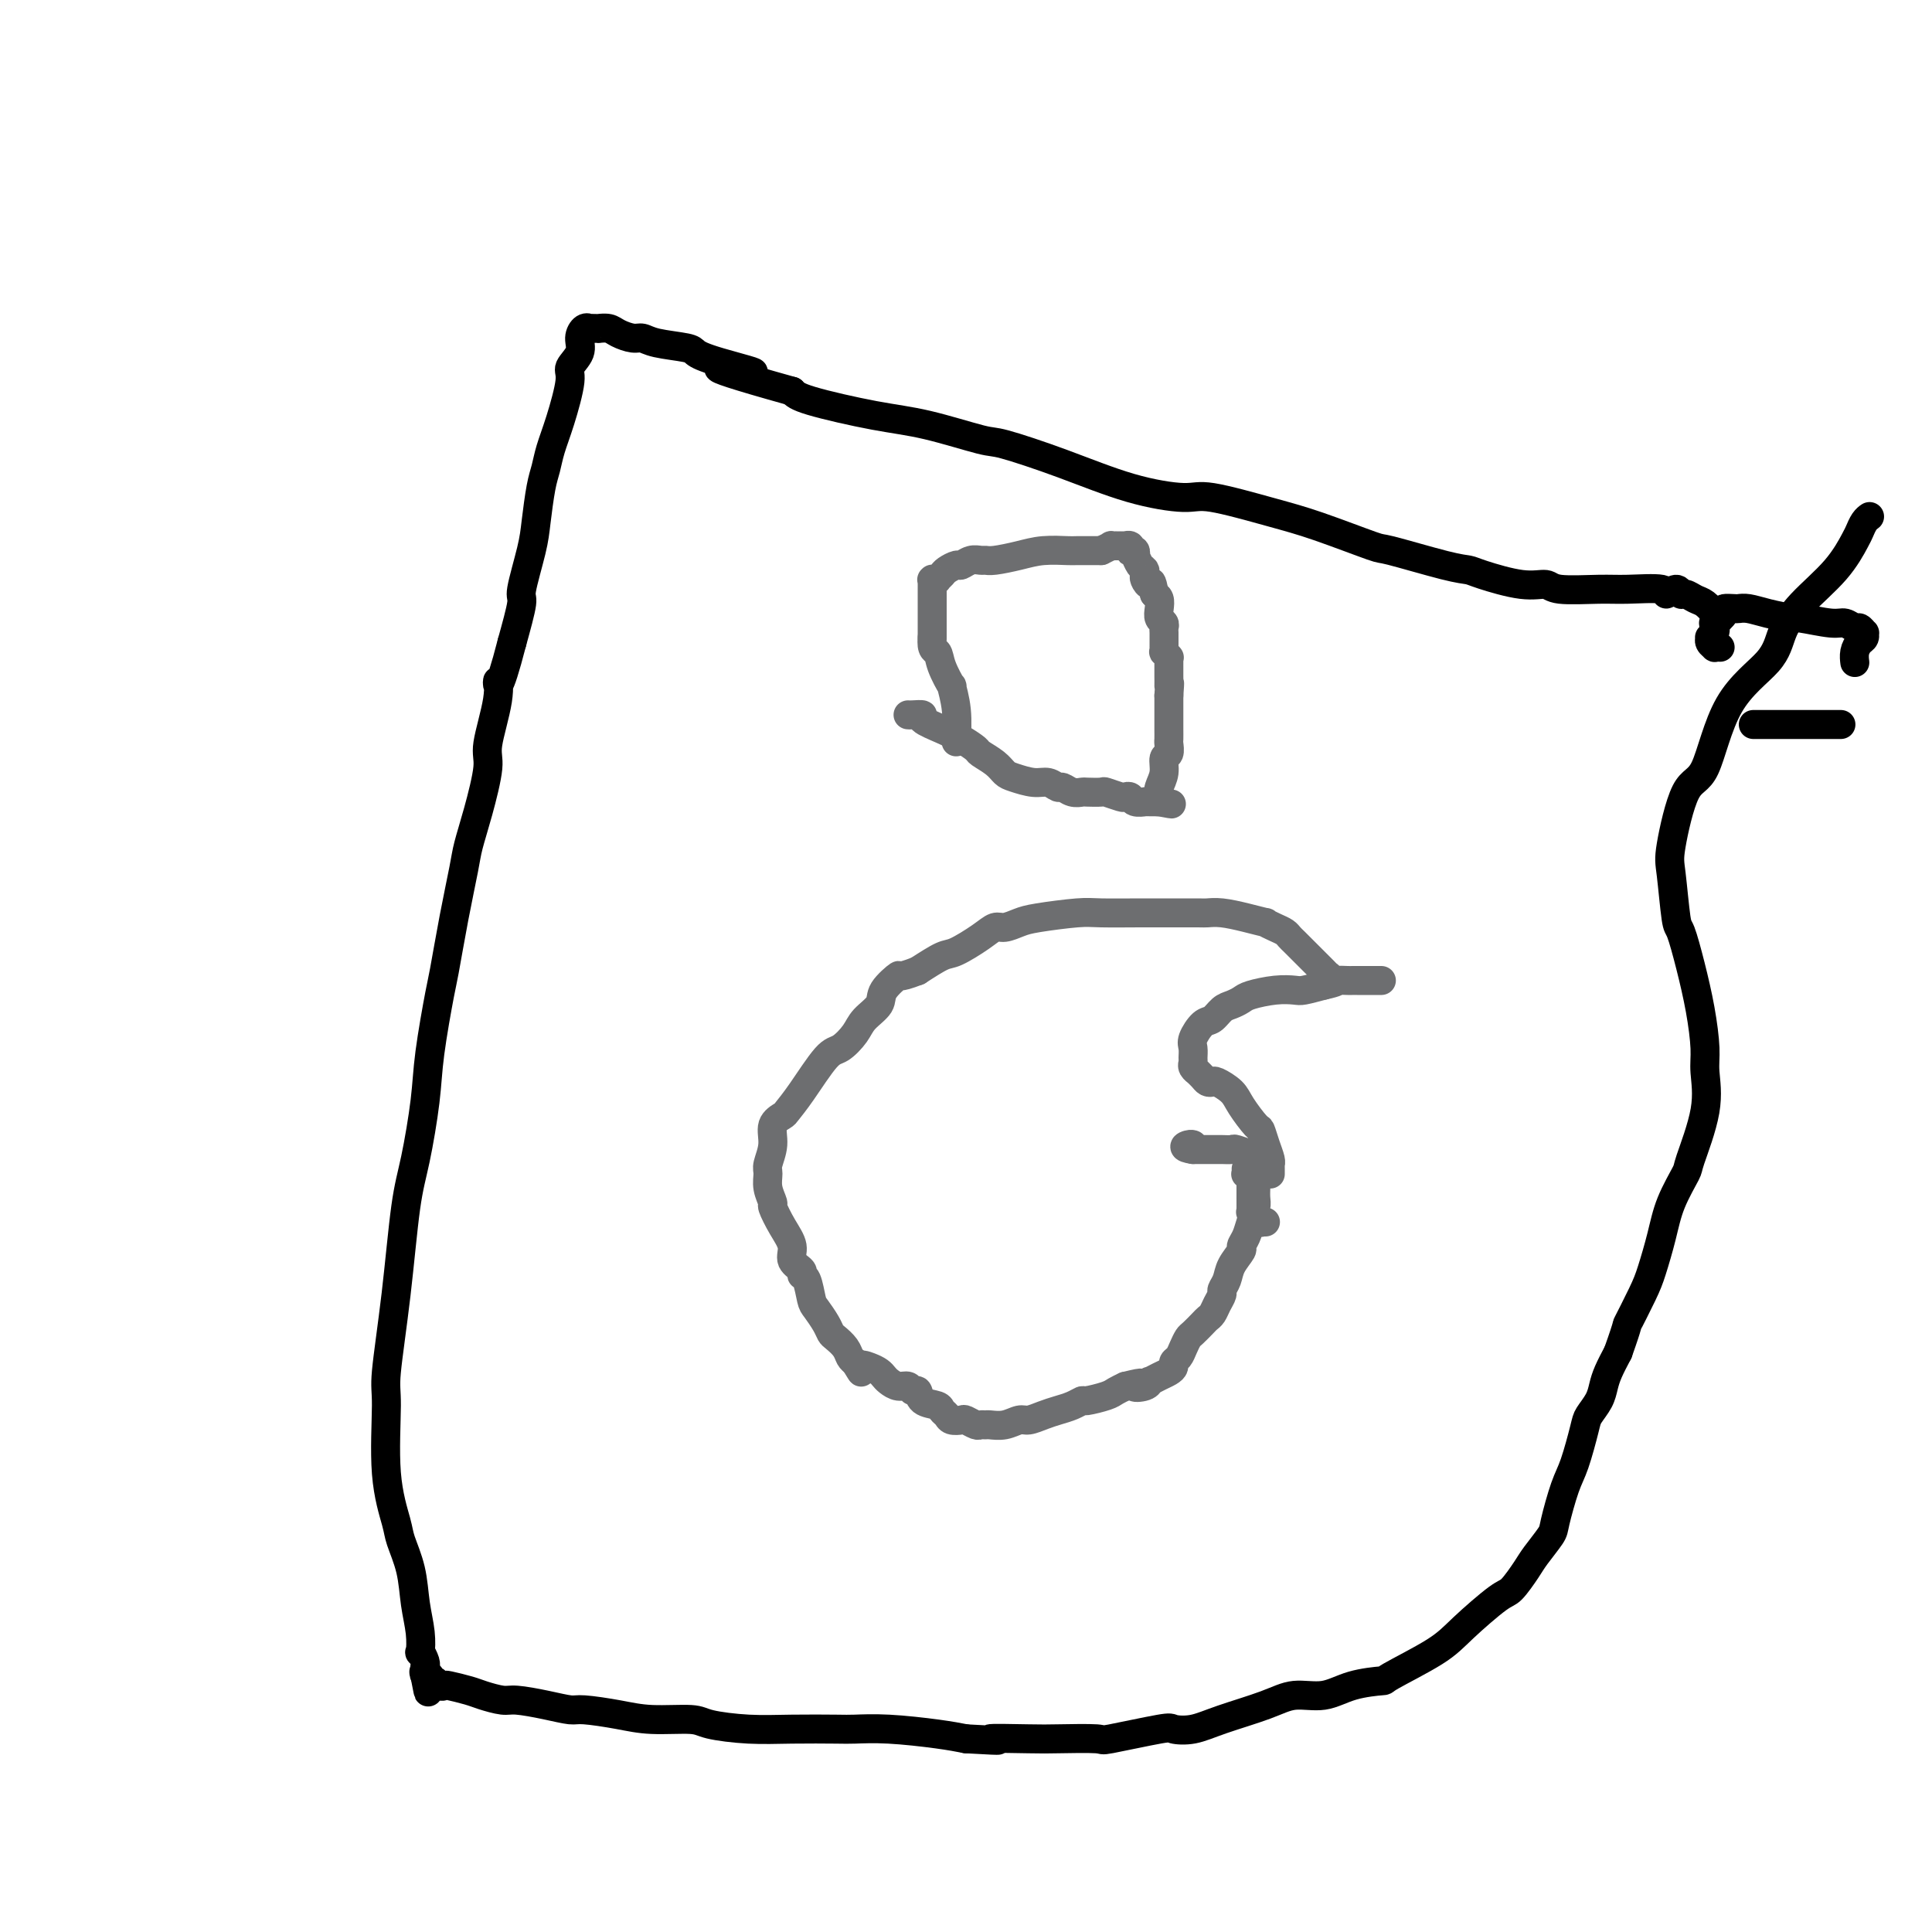 <svg viewBox='0 0 400 400' version='1.1' xmlns='http://www.w3.org/2000/svg' xmlns:xlink='http://www.w3.org/1999/xlink'><g fill='none' stroke='#000000' stroke-width='6' stroke-linecap='round' stroke-linejoin='round'><path d='M356,128c-0.243,-0.218 -0.485,-0.435 -1,-1c-0.515,-0.565 -1.302,-1.477 -2,-2c-0.698,-0.523 -1.305,-0.657 -2,-1c-0.695,-0.343 -1.476,-0.894 -2,-1c-0.524,-0.106 -0.790,0.235 -1,0c-0.210,-0.235 -0.365,-1.044 -1,-1c-0.635,0.044 -1.749,0.941 -2,1c-0.251,0.059 0.363,-0.721 -1,-1c-1.363,-0.279 -4.702,-0.059 -7,0c-2.298,0.059 -3.554,-0.043 -6,0c-2.446,0.043 -6.083,0.232 -8,0c-1.917,-0.232 -2.116,-0.886 -3,-1c-0.884,-0.114 -2.455,0.312 -5,0c-2.545,-0.312 -6.064,-1.362 -8,-2c-1.936,-0.638 -2.290,-0.863 -3,-1c-0.710,-0.137 -1.775,-0.185 -5,-1c-3.225,-0.815 -8.611,-2.398 -11,-3c-2.389,-0.602 -1.782,-0.223 -4,-1c-2.218,-0.777 -7.262,-2.709 -11,-4c-3.738,-1.291 -6.170,-1.940 -10,-3c-3.830,-1.060 -9.058,-2.530 -12,-3c-2.942,-0.470 -3.600,0.059 -6,0c-2.400,-0.059 -6.544,-0.705 -11,-2c-4.456,-1.295 -9.226,-3.238 -14,-5c-4.774,-1.762 -9.552,-3.343 -12,-4c-2.448,-0.657 -2.568,-0.389 -5,-1c-2.432,-0.611 -7.178,-2.102 -11,-3c-3.822,-0.898 -6.721,-1.203 -11,-2c-4.279,-0.797 -9.937,-2.085 -13,-3c-3.063,-0.915 -3.532,-1.458 -4,-2'/><path d='M164,81c-25.113,-7.002 -12.395,-4.506 -9,-4c3.395,0.506 -2.532,-0.979 -6,-2c-3.468,-1.021 -4.475,-1.579 -5,-2c-0.525,-0.421 -0.567,-0.704 -2,-1c-1.433,-0.296 -4.256,-0.605 -6,-1c-1.744,-0.395 -2.408,-0.876 -3,-1c-0.592,-0.124 -1.110,0.110 -2,0c-0.890,-0.110 -2.150,-0.565 -3,-1c-0.850,-0.435 -1.289,-0.849 -2,-1c-0.711,-0.151 -1.692,-0.040 -2,0c-0.308,0.040 0.059,0.009 0,0c-0.059,-0.009 -0.542,0.003 -1,0c-0.458,-0.003 -0.891,-0.020 -1,0c-0.109,0.020 0.106,0.078 0,0c-0.106,-0.078 -0.535,-0.293 -1,0c-0.465,0.293 -0.968,1.095 -1,2c-0.032,0.905 0.405,1.915 0,3c-0.405,1.085 -1.653,2.247 -2,3c-0.347,0.753 0.205,1.097 0,3c-0.205,1.903 -1.169,5.366 -2,8c-0.831,2.634 -1.531,4.440 -2,6c-0.469,1.560 -0.708,2.874 -1,4c-0.292,1.126 -0.637,2.065 -1,4c-0.363,1.935 -0.744,4.867 -1,7c-0.256,2.133 -0.388,3.469 -1,6c-0.612,2.531 -1.703,6.258 -2,8c-0.297,1.742 0.201,1.498 0,3c-0.201,1.502 -1.100,4.751 -2,8'/><path d='M106,133c-3.034,11.758 -3.120,8.653 -3,8c0.120,-0.653 0.446,1.147 0,4c-0.446,2.853 -1.663,6.758 -2,9c-0.337,2.242 0.205,2.820 0,5c-0.205,2.180 -1.158,5.961 -2,9c-0.842,3.039 -1.572,5.337 -2,7c-0.428,1.663 -0.552,2.690 -1,5c-0.448,2.310 -1.218,5.903 -2,10c-0.782,4.097 -1.574,8.698 -2,11c-0.426,2.302 -0.484,2.303 -1,5c-0.516,2.697 -1.489,8.088 -2,12c-0.511,3.912 -0.561,6.343 -1,10c-0.439,3.657 -1.266,8.538 -2,12c-0.734,3.462 -1.376,5.503 -2,10c-0.624,4.497 -1.232,11.449 -2,18c-0.768,6.551 -1.696,12.701 -2,16c-0.304,3.299 0.016,3.748 0,7c-0.016,3.252 -0.370,9.306 0,14c0.370,4.694 1.462,8.029 2,10c0.538,1.971 0.523,2.578 1,4c0.477,1.422 1.447,3.657 2,6c0.553,2.343 0.688,4.792 1,7c0.312,2.208 0.802,4.175 1,6c0.198,1.825 0.106,3.507 0,4c-0.106,0.493 -0.224,-0.205 0,0c0.224,0.205 0.792,1.312 1,2c0.208,0.688 0.056,0.958 0,1c-0.056,0.042 -0.015,-0.142 0,0c0.015,0.142 0.004,0.612 0,1c-0.004,0.388 -0.002,0.694 0,1'/><path d='M88,347c1.255,6.493 0.392,1.725 0,0c-0.392,-1.725 -0.312,-0.406 0,0c0.312,0.406 0.858,-0.101 1,0c0.142,0.101 -0.119,0.811 0,1c0.119,0.189 0.619,-0.142 1,0c0.381,0.142 0.642,0.759 1,1c0.358,0.241 0.813,0.107 1,0c0.187,-0.107 0.105,-0.187 1,0c0.895,0.187 2.765,0.641 4,1c1.235,0.359 1.833,0.622 3,1c1.167,0.378 2.903,0.871 4,1c1.097,0.129 1.555,-0.106 3,0c1.445,0.106 3.877,0.554 6,1c2.123,0.446 3.938,0.889 5,1c1.062,0.111 1.372,-0.111 3,0c1.628,0.111 4.575,0.555 7,1c2.425,0.445 4.328,0.890 7,1c2.672,0.110 6.113,-0.114 8,0c1.887,0.114 2.221,0.567 4,1c1.779,0.433 5.002,0.847 8,1c2.998,0.153 5.771,0.044 9,0c3.229,-0.044 6.915,-0.023 9,0c2.085,0.023 2.569,0.047 4,0c1.431,-0.047 3.808,-0.167 7,0c3.192,0.167 7.198,0.619 10,1c2.802,0.381 4.401,0.690 6,1'/><path d='M200,360c10.766,0.619 5.180,0.168 5,0c-0.180,-0.168 5.045,-0.052 8,0c2.955,0.052 3.640,0.042 6,0c2.360,-0.042 6.395,-0.115 8,0c1.605,0.115 0.781,0.418 3,0c2.219,-0.418 7.482,-1.557 10,-2c2.518,-0.443 2.293,-0.190 3,0c0.707,0.190 2.348,0.315 4,0c1.652,-0.315 3.317,-1.072 6,-2c2.683,-0.928 6.384,-2.028 9,-3c2.616,-0.972 4.147,-1.815 6,-2c1.853,-0.185 4.029,0.289 6,0c1.971,-0.289 3.738,-1.341 6,-2c2.262,-0.659 5.019,-0.927 6,-1c0.981,-0.073 0.187,0.047 2,-1c1.813,-1.047 6.233,-3.260 9,-5c2.767,-1.740 3.881,-3.006 6,-5c2.119,-1.994 5.244,-4.716 7,-6c1.756,-1.284 2.143,-1.130 3,-2c0.857,-0.870 2.183,-2.764 3,-4c0.817,-1.236 1.125,-1.814 2,-3c0.875,-1.186 2.319,-2.979 3,-4c0.681,-1.021 0.601,-1.270 1,-3c0.399,-1.730 1.276,-4.942 2,-7c0.724,-2.058 1.293,-2.963 2,-5c0.707,-2.037 1.551,-5.205 2,-7c0.449,-1.795 0.504,-2.216 1,-3c0.496,-0.784 1.432,-1.932 2,-3c0.568,-1.068 0.768,-2.057 1,-3c0.232,-0.943 0.495,-1.841 1,-3c0.505,-1.159 1.253,-2.580 2,-4'/><path d='M335,280c2.462,-6.931 1.617,-5.257 2,-6c0.383,-0.743 1.995,-3.902 3,-6c1.005,-2.098 1.405,-3.136 2,-5c0.595,-1.864 1.386,-4.554 2,-7c0.614,-2.446 1.050,-4.646 2,-7c0.950,-2.354 2.413,-4.860 3,-6c0.587,-1.140 0.299,-0.913 1,-3c0.701,-2.087 2.392,-6.488 3,-10c0.608,-3.512 0.132,-6.136 0,-8c-0.132,-1.864 0.081,-2.968 0,-5c-0.081,-2.032 -0.456,-4.992 -1,-8c-0.544,-3.008 -1.258,-6.064 -2,-9c-0.742,-2.936 -1.511,-5.750 -2,-7c-0.489,-1.250 -0.697,-0.934 -1,-3c-0.303,-2.066 -0.700,-6.514 -1,-9c-0.300,-2.486 -0.501,-3.010 0,-6c0.501,-2.990 1.705,-8.448 3,-11c1.295,-2.552 2.682,-2.200 4,-5c1.318,-2.800 2.568,-8.753 5,-13c2.432,-4.247 6.045,-6.787 8,-9c1.955,-2.213 2.250,-4.097 3,-6c0.750,-1.903 1.955,-3.823 4,-6c2.045,-2.177 4.930,-4.612 7,-7c2.070,-2.388 3.325,-4.731 4,-6c0.675,-1.269 0.769,-1.464 1,-2c0.231,-0.536 0.598,-1.412 1,-2c0.402,-0.588 0.839,-0.889 1,-1c0.161,-0.111 0.046,-0.032 0,0c-0.046,0.032 -0.023,0.016 0,0'/><path d='M381,150c0.130,0.000 0.259,0.000 0,0c-0.259,0.000 -0.907,0.000 -1,0c-0.093,0.000 0.369,0.000 0,0c-0.369,0.000 -1.568,0.000 -2,0c-0.432,-0.000 -0.095,0.000 -1,0c-0.905,0.000 -3.051,0.000 -4,0c-0.949,0.000 -0.703,0.000 -1,0c-0.297,0.000 -1.139,0.000 -2,0c-0.861,0.000 -1.741,-0.000 -2,0c-0.259,0.000 0.103,0.000 0,0c-0.103,0.000 -0.672,0.000 -1,0c-0.328,0.000 -0.414,0.000 -1,0c-0.586,0.000 -1.673,0.000 -2,0c-0.327,0.000 0.104,-0.000 0,0c-0.104,0.000 -0.744,0.000 -1,0c-0.256,0.000 -0.128,0.000 0,0'/><path d='M356,134c0.122,0.006 0.243,0.012 0,0c-0.243,-0.012 -0.851,-0.041 -1,0c-0.149,0.041 0.160,0.153 0,0c-0.160,-0.153 -0.788,-0.571 -1,-1c-0.212,-0.429 -0.006,-0.870 0,-1c0.006,-0.130 -0.186,0.050 0,0c0.186,-0.050 0.752,-0.329 1,-1c0.248,-0.671 0.178,-1.735 0,-2c-0.178,-0.265 -0.466,0.269 0,0c0.466,-0.269 1.685,-1.341 2,-2c0.315,-0.659 -0.273,-0.906 0,-1c0.273,-0.094 1.408,-0.035 2,0c0.592,0.035 0.640,0.047 1,0c0.360,-0.047 1.031,-0.152 2,0c0.969,0.152 2.237,0.561 4,1c1.763,0.439 4.020,0.906 5,1c0.980,0.094 0.682,-0.186 2,0c1.318,0.186 4.252,0.838 6,1c1.748,0.162 2.311,-0.168 3,0c0.689,0.168 1.506,0.833 2,1c0.494,0.167 0.666,-0.163 1,0c0.334,0.163 0.832,0.820 1,1c0.168,0.180 0.007,-0.116 0,0c-0.007,0.116 0.142,0.644 0,1c-0.142,0.356 -0.574,0.539 -1,1c-0.426,0.461 -0.845,1.201 -1,2c-0.155,0.799 -0.044,1.657 0,2c0.044,0.343 0.022,0.172 0,0'/></g>
<g fill='none' stroke='#6D6E70' stroke-width='6' stroke-linecap='round' stroke-linejoin='round'><path d='M275,203c-0.028,-0.450 -0.055,-0.901 0,-1c0.055,-0.099 0.194,0.152 0,0c-0.194,-0.152 -0.721,-0.709 -1,-1c-0.279,-0.291 -0.312,-0.316 -1,-1c-0.688,-0.684 -2.032,-2.028 -3,-3c-0.968,-0.972 -1.560,-1.571 -2,-2c-0.440,-0.429 -0.728,-0.689 -1,-1c-0.272,-0.311 -0.529,-0.675 -1,-1c-0.471,-0.325 -1.158,-0.613 -2,-1c-0.842,-0.387 -1.840,-0.874 -2,-1c-0.160,-0.126 0.519,0.110 0,0c-0.519,-0.110 -2.234,-0.565 -4,-1c-1.766,-0.435 -3.581,-0.849 -5,-1c-1.419,-0.151 -2.442,-0.040 -3,0c-0.558,0.040 -0.651,0.010 -2,0c-1.349,-0.010 -3.954,0.000 -6,0c-2.046,-0.000 -3.534,-0.012 -6,0c-2.466,0.012 -5.910,0.046 -8,0c-2.090,-0.046 -2.825,-0.171 -5,0c-2.175,0.171 -5.791,0.639 -8,1c-2.209,0.361 -3.011,0.615 -4,1c-0.989,0.385 -2.163,0.900 -3,1c-0.837,0.100 -1.335,-0.213 -2,0c-0.665,0.213 -1.498,0.954 -3,2c-1.502,1.046 -3.674,2.397 -5,3c-1.326,0.603 -1.808,0.458 -3,1c-1.192,0.542 -3.096,1.771 -5,3'/><path d='M190,201c-4.596,1.784 -3.587,0.746 -4,1c-0.413,0.254 -2.250,1.802 -3,3c-0.750,1.198 -0.415,2.046 -1,3c-0.585,0.954 -2.092,2.015 -3,3c-0.908,0.985 -1.217,1.892 -2,3c-0.783,1.108 -2.040,2.415 -3,3c-0.960,0.585 -1.624,0.448 -3,2c-1.376,1.552 -3.464,4.791 -5,7c-1.536,2.209 -2.521,3.386 -3,4c-0.479,0.614 -0.454,0.663 -1,1c-0.546,0.337 -1.664,0.960 -2,2c-0.336,1.040 0.110,2.496 0,4c-0.110,1.504 -0.777,3.055 -1,4c-0.223,0.945 -0.002,1.284 0,2c0.002,0.716 -0.216,1.808 0,3c0.216,1.192 0.865,2.483 1,3c0.135,0.517 -0.243,0.261 0,1c0.243,0.739 1.108,2.475 2,4c0.892,1.525 1.811,2.839 2,4c0.189,1.161 -0.353,2.167 0,3c0.353,0.833 1.599,1.492 2,2c0.401,0.508 -0.044,0.863 0,1c0.044,0.137 0.575,0.054 1,1c0.425,0.946 0.743,2.921 1,4c0.257,1.079 0.454,1.262 1,2c0.546,0.738 1.442,2.033 2,3c0.558,0.967 0.779,1.607 1,2c0.221,0.393 0.441,0.538 1,1c0.559,0.462 1.458,1.240 2,2c0.542,0.760 0.726,1.503 1,2c0.274,0.497 0.637,0.749 1,1'/><path d='M177,282c2.145,3.488 1.008,1.708 1,1c-0.008,-0.708 1.114,-0.343 2,0c0.886,0.343 1.537,0.665 2,1c0.463,0.335 0.740,0.682 1,1c0.260,0.318 0.504,0.605 1,1c0.496,0.395 1.244,0.897 2,1c0.756,0.103 1.520,-0.194 2,0c0.480,0.194 0.678,0.878 1,1c0.322,0.122 0.769,-0.318 1,0c0.231,0.318 0.246,1.395 1,2c0.754,0.605 2.248,0.737 3,1c0.752,0.263 0.764,0.658 1,1c0.236,0.342 0.697,0.631 1,1c0.303,0.369 0.448,0.817 1,1c0.552,0.183 1.510,0.102 2,0c0.490,-0.102 0.511,-0.224 1,0c0.489,0.224 1.446,0.793 2,1c0.554,0.207 0.705,0.051 1,0c0.295,-0.051 0.736,0.001 1,0c0.264,-0.001 0.353,-0.056 1,0c0.647,0.056 1.853,0.222 3,0c1.147,-0.222 2.236,-0.833 3,-1c0.764,-0.167 1.203,0.109 2,0c0.797,-0.109 1.951,-0.603 3,-1c1.049,-0.397 1.993,-0.698 3,-1c1.007,-0.302 2.076,-0.606 3,-1c0.924,-0.394 1.703,-0.879 2,-1c0.297,-0.121 0.110,0.122 1,0c0.890,-0.122 2.855,-0.610 4,-1c1.145,-0.390 1.470,-0.683 2,-1c0.530,-0.317 1.265,-0.659 2,-1'/><path d='M233,287c5.145,-1.255 2.509,-0.392 2,0c-0.509,0.392 1.110,0.312 2,0c0.890,-0.312 1.051,-0.857 1,-1c-0.051,-0.143 -0.316,0.116 0,0c0.316,-0.116 1.212,-0.608 2,-1c0.788,-0.392 1.468,-0.685 2,-1c0.532,-0.315 0.916,-0.652 1,-1c0.084,-0.348 -0.133,-0.708 0,-1c0.133,-0.292 0.617,-0.516 1,-1c0.383,-0.484 0.666,-1.229 1,-2c0.334,-0.771 0.720,-1.568 1,-2c0.280,-0.432 0.456,-0.500 1,-1c0.544,-0.500 1.456,-1.433 2,-2c0.544,-0.567 0.719,-0.767 1,-1c0.281,-0.233 0.667,-0.498 1,-1c0.333,-0.502 0.613,-1.239 1,-2c0.387,-0.761 0.882,-1.545 1,-2c0.118,-0.455 -0.141,-0.579 0,-1c0.141,-0.421 0.682,-1.137 1,-2c0.318,-0.863 0.414,-1.872 1,-3c0.586,-1.128 1.663,-2.375 2,-3c0.337,-0.625 -0.067,-0.628 0,-1c0.067,-0.372 0.607,-1.111 1,-2c0.393,-0.889 0.641,-1.926 1,-3c0.359,-1.074 0.828,-2.186 1,-3c0.172,-0.814 0.046,-1.331 0,-2c-0.046,-0.669 -0.012,-1.492 0,-2c0.012,-0.508 0.003,-0.703 0,-1c-0.003,-0.297 -0.001,-0.695 0,-1c0.001,-0.305 0.000,-0.516 0,-1c-0.000,-0.484 -0.000,-1.242 0,-2'/><path d='M260,241c0.000,-1.327 0.000,-0.145 0,0c0.000,0.145 0.000,-0.747 0,-1c0.000,-0.253 0.000,0.132 0,0c-0.000,-0.132 0.000,-0.782 0,-1c0.000,-0.218 0.000,-0.003 0,0c0.000,0.003 0.000,-0.205 0,0c0.000,0.205 0.000,0.825 0,1c0.000,0.175 0.000,-0.093 0,0c-0.000,0.093 0.000,0.546 0,1'/><path d='M260,241c-0.004,-0.000 -0.014,-0.001 0,0c0.014,0.001 0.053,0.003 0,0c-0.053,-0.003 -0.196,-0.011 0,0c0.196,0.011 0.732,0.042 1,0c0.268,-0.042 0.268,-0.155 0,0c-0.268,0.155 -0.803,0.580 -1,1c-0.197,0.420 -0.056,0.834 0,1c0.056,0.166 0.028,0.083 0,0'/><path d='M262,253c-0.452,-0.030 -0.905,-0.059 -1,0c-0.095,0.059 0.167,0.208 0,0c-0.167,-0.208 -0.763,-0.773 -1,-1c-0.237,-0.227 -0.116,-0.116 0,0c0.116,0.116 0.227,0.239 0,0c-0.227,-0.239 -0.793,-0.839 -1,-1c-0.207,-0.161 -0.055,0.116 0,0c0.055,-0.116 0.015,-0.626 0,-1c-0.015,-0.374 -0.004,-0.611 0,-1c0.004,-0.389 0.001,-0.931 0,-1c-0.001,-0.069 -0.001,0.336 0,0c0.001,-0.336 0.001,-1.414 0,-2c-0.001,-0.586 -0.004,-0.679 0,-1c0.004,-0.321 0.015,-0.870 0,-1c-0.015,-0.130 -0.057,0.158 0,0c0.057,-0.158 0.211,-0.760 0,-1c-0.211,-0.240 -0.789,-0.116 -1,0c-0.211,0.116 -0.057,0.223 0,0c0.057,-0.223 0.016,-0.778 0,-1c-0.016,-0.222 -0.008,-0.111 0,0'/><path d='M262,239c-0.032,-0.000 -0.065,-0.000 0,0c0.065,0.000 0.227,0.001 0,0c-0.227,-0.001 -0.842,-0.004 -1,0c-0.158,0.004 0.142,0.015 0,0c-0.142,-0.015 -0.724,-0.057 -1,0c-0.276,0.057 -0.245,0.211 -1,0c-0.755,-0.211 -2.298,-0.789 -3,-1c-0.702,-0.211 -0.565,-0.057 -1,0c-0.435,0.057 -1.441,0.015 -2,0c-0.559,-0.015 -0.671,-0.004 -1,0c-0.329,0.004 -0.877,0.001 -1,0c-0.123,-0.001 0.178,-0.000 0,0c-0.178,0.000 -0.836,0.000 -1,0c-0.164,-0.000 0.166,-0.000 0,0c-0.166,0.000 -0.828,0.000 -1,0c-0.172,-0.000 0.146,-0.000 0,0c-0.146,0.000 -0.757,0.000 -1,0c-0.243,-0.000 -0.117,-0.000 0,0c0.117,0.000 0.224,0.000 0,0c-0.224,-0.000 -0.778,-0.000 -1,0c-0.222,0.000 -0.111,0.000 0,0'/><path d='M247,238c-2.607,-0.381 -1.625,-0.833 -1,-1c0.625,-0.167 0.893,-0.048 1,0c0.107,0.048 0.054,0.024 0,0'/><path d='M263,243c-0.000,-0.022 -0.000,-0.044 0,0c0.000,0.044 0.001,0.154 0,0c-0.001,-0.154 -0.003,-0.571 0,-1c0.003,-0.429 0.011,-0.868 0,-1c-0.011,-0.132 -0.043,0.045 0,0c0.043,-0.045 0.159,-0.312 0,-1c-0.159,-0.688 -0.594,-1.798 -1,-3c-0.406,-1.202 -0.785,-2.498 -1,-3c-0.215,-0.502 -0.267,-0.212 -1,-1c-0.733,-0.788 -2.147,-2.655 -3,-4c-0.853,-1.345 -1.145,-2.167 -2,-3c-0.855,-0.833 -2.272,-1.677 -3,-2c-0.728,-0.323 -0.769,-0.124 -1,0c-0.231,0.124 -0.654,0.174 -1,0c-0.346,-0.174 -0.614,-0.572 -1,-1c-0.386,-0.428 -0.888,-0.887 -1,-1c-0.112,-0.113 0.167,0.121 0,0c-0.167,-0.121 -0.778,-0.597 -1,-1c-0.222,-0.403 -0.053,-0.732 0,-1c0.053,-0.268 -0.008,-0.477 0,-1c0.008,-0.523 0.085,-1.362 0,-2c-0.085,-0.638 -0.332,-1.074 0,-2c0.332,-0.926 1.244,-2.342 2,-3c0.756,-0.658 1.355,-0.557 2,-1c0.645,-0.443 1.337,-1.429 2,-2c0.663,-0.571 1.298,-0.728 2,-1c0.702,-0.272 1.471,-0.661 2,-1c0.529,-0.339 0.819,-0.630 2,-1c1.181,-0.370 3.255,-0.821 5,-1c1.745,-0.179 3.162,-0.087 4,0c0.838,0.087 1.097,0.168 2,0c0.903,-0.168 2.452,-0.584 4,-1'/><path d='M274,204c3.205,-0.691 2.718,-0.917 3,-1c0.282,-0.083 1.333,-0.022 2,0c0.667,0.022 0.948,0.006 1,0c0.052,-0.006 -0.127,-0.002 0,0c0.127,0.002 0.559,0.000 1,0c0.441,-0.000 0.892,-0.000 1,0c0.108,0.000 -0.125,0.000 0,0c0.125,-0.000 0.608,-0.000 1,0c0.392,0.000 0.693,0.000 1,0c0.307,-0.000 0.621,-0.000 1,0c0.379,0.000 0.823,0.000 1,0c0.177,-0.000 0.089,-0.000 0,0'/><path d='M188,148c0.171,0.017 0.341,0.035 1,0c0.659,-0.035 1.806,-0.122 2,0c0.194,0.122 -0.563,0.452 0,1c0.563,0.548 2.448,1.316 4,2c1.552,0.684 2.772,1.286 4,2c1.228,0.714 2.463,1.539 3,2c0.537,0.461 0.377,0.558 1,1c0.623,0.442 2.029,1.228 3,2c0.971,0.772 1.507,1.532 2,2c0.493,0.468 0.943,0.646 2,1c1.057,0.354 2.719,0.883 4,1c1.281,0.117 2.179,-0.179 3,0c0.821,0.179 1.566,0.832 2,1c0.434,0.168 0.558,-0.151 1,0c0.442,0.151 1.201,0.772 2,1c0.799,0.228 1.636,0.065 2,0c0.364,-0.065 0.254,-0.031 1,0c0.746,0.031 2.347,0.060 3,0c0.653,-0.060 0.359,-0.208 1,0c0.641,0.208 2.218,0.774 3,1c0.782,0.226 0.769,0.113 1,0c0.231,-0.113 0.707,-0.226 1,0c0.293,0.226 0.403,0.793 1,1c0.597,0.207 1.679,0.056 2,0c0.321,-0.056 -0.121,-0.015 0,0c0.121,0.015 0.806,0.004 1,0c0.194,-0.004 -0.102,-0.001 0,0c0.102,0.001 0.600,0.000 1,0c0.400,-0.000 0.700,-0.000 1,0'/><path d='M240,166c4.952,0.918 1.331,0.213 0,0c-1.331,-0.213 -0.372,0.065 0,0c0.372,-0.065 0.156,-0.475 0,-1c-0.156,-0.525 -0.252,-1.167 0,-2c0.252,-0.833 0.852,-1.857 1,-3c0.148,-1.143 -0.157,-2.403 0,-3c0.157,-0.597 0.774,-0.529 1,-1c0.226,-0.471 0.061,-1.481 0,-2c-0.061,-0.519 -0.016,-0.548 0,-1c0.016,-0.452 0.004,-1.327 0,-2c-0.004,-0.673 -0.001,-1.143 0,-2c0.001,-0.857 0.000,-2.102 0,-3c-0.000,-0.898 -0.000,-1.449 0,-2'/><path d='M242,144c0.309,-3.886 0.083,-2.600 0,-2c-0.083,0.600 -0.022,0.514 0,0c0.022,-0.514 0.006,-1.458 0,-2c-0.006,-0.542 -0.002,-0.684 0,-1c0.002,-0.316 0.001,-0.806 0,-1c-0.001,-0.194 -0.000,-0.091 0,0c0.000,0.091 0.001,0.169 0,0c-0.001,-0.169 -0.004,-0.585 0,-1c0.004,-0.415 0.015,-0.828 0,-1c-0.015,-0.172 -0.057,-0.102 0,0c0.057,0.102 0.211,0.238 0,0c-0.211,-0.238 -0.789,-0.848 -1,-1c-0.211,-0.152 -0.057,0.153 0,0c0.057,-0.153 0.015,-0.766 0,-1c-0.015,-0.234 -0.004,-0.090 0,0c0.004,0.090 0.002,0.126 0,0c-0.002,-0.126 -0.004,-0.414 0,-1c0.004,-0.586 0.015,-1.469 0,-2c-0.015,-0.531 -0.056,-0.709 0,-1c0.056,-0.291 0.208,-0.694 0,-1c-0.208,-0.306 -0.777,-0.515 -1,-1c-0.223,-0.485 -0.098,-1.246 0,-2c0.098,-0.754 0.171,-1.501 0,-2c-0.171,-0.499 -0.585,-0.749 -1,-1'/><path d='M239,123c-0.631,-3.653 -0.708,-2.287 -1,-2c-0.292,0.287 -0.800,-0.505 -1,-1c-0.200,-0.495 -0.092,-0.692 0,-1c0.092,-0.308 0.169,-0.727 0,-1c-0.169,-0.273 -0.585,-0.399 -1,-1c-0.415,-0.601 -0.829,-1.677 -1,-2c-0.171,-0.323 -0.097,0.106 0,0c0.097,-0.106 0.219,-0.746 0,-1c-0.219,-0.254 -0.777,-0.121 -1,0c-0.223,0.121 -0.111,0.228 0,0c0.111,-0.228 0.222,-0.793 0,-1c-0.222,-0.207 -0.776,-0.055 -1,0c-0.224,0.055 -0.117,0.015 0,0c0.117,-0.015 0.243,-0.004 0,0c-0.243,0.004 -0.854,0.001 -1,0c-0.146,-0.001 0.173,-0.001 0,0c-0.173,0.001 -0.836,0.003 -1,0c-0.164,-0.003 0.173,-0.011 0,0c-0.173,0.011 -0.854,0.041 -1,0c-0.146,-0.041 0.244,-0.155 0,0c-0.244,0.155 -1.122,0.577 -2,1'/><path d='M228,114c-2.159,-0.003 -4.056,-0.011 -5,0c-0.944,0.011 -0.936,0.041 -2,0c-1.064,-0.041 -3.202,-0.154 -5,0c-1.798,0.154 -3.258,0.576 -5,1c-1.742,0.424 -3.766,0.850 -5,1c-1.234,0.150 -1.677,0.025 -2,0c-0.323,-0.025 -0.524,0.049 -1,0c-0.476,-0.049 -1.226,-0.221 -2,0c-0.774,0.221 -1.570,0.833 -2,1c-0.430,0.167 -0.492,-0.113 -1,0c-0.508,0.113 -1.460,0.619 -2,1c-0.540,0.381 -0.666,0.638 -1,1c-0.334,0.362 -0.874,0.828 -1,1c-0.126,0.172 0.162,0.050 0,0c-0.162,-0.050 -0.776,-0.028 -1,0c-0.224,0.028 -0.060,0.062 0,0c0.060,-0.062 0.016,-0.220 0,0c-0.016,0.220 -0.004,0.817 0,1c0.004,0.183 0.001,-0.048 0,0c-0.001,0.048 -0.000,0.376 0,1c0.000,0.624 0.000,1.546 0,2c-0.000,0.454 -0.000,0.442 0,1c0.000,0.558 0.000,1.686 0,2c-0.000,0.314 -0.000,-0.185 0,0c0.000,0.185 0.000,1.053 0,2c-0.000,0.947 -0.000,1.974 0,3'/><path d='M193,132c-0.265,2.732 0.574,2.563 1,3c0.426,0.437 0.440,1.481 1,3c0.560,1.519 1.667,3.515 2,4c0.333,0.485 -0.107,-0.540 0,0c0.107,0.540 0.759,2.645 1,5c0.241,2.355 0.069,4.958 0,6c-0.069,1.042 -0.034,0.521 0,0'/></g>
</svg>